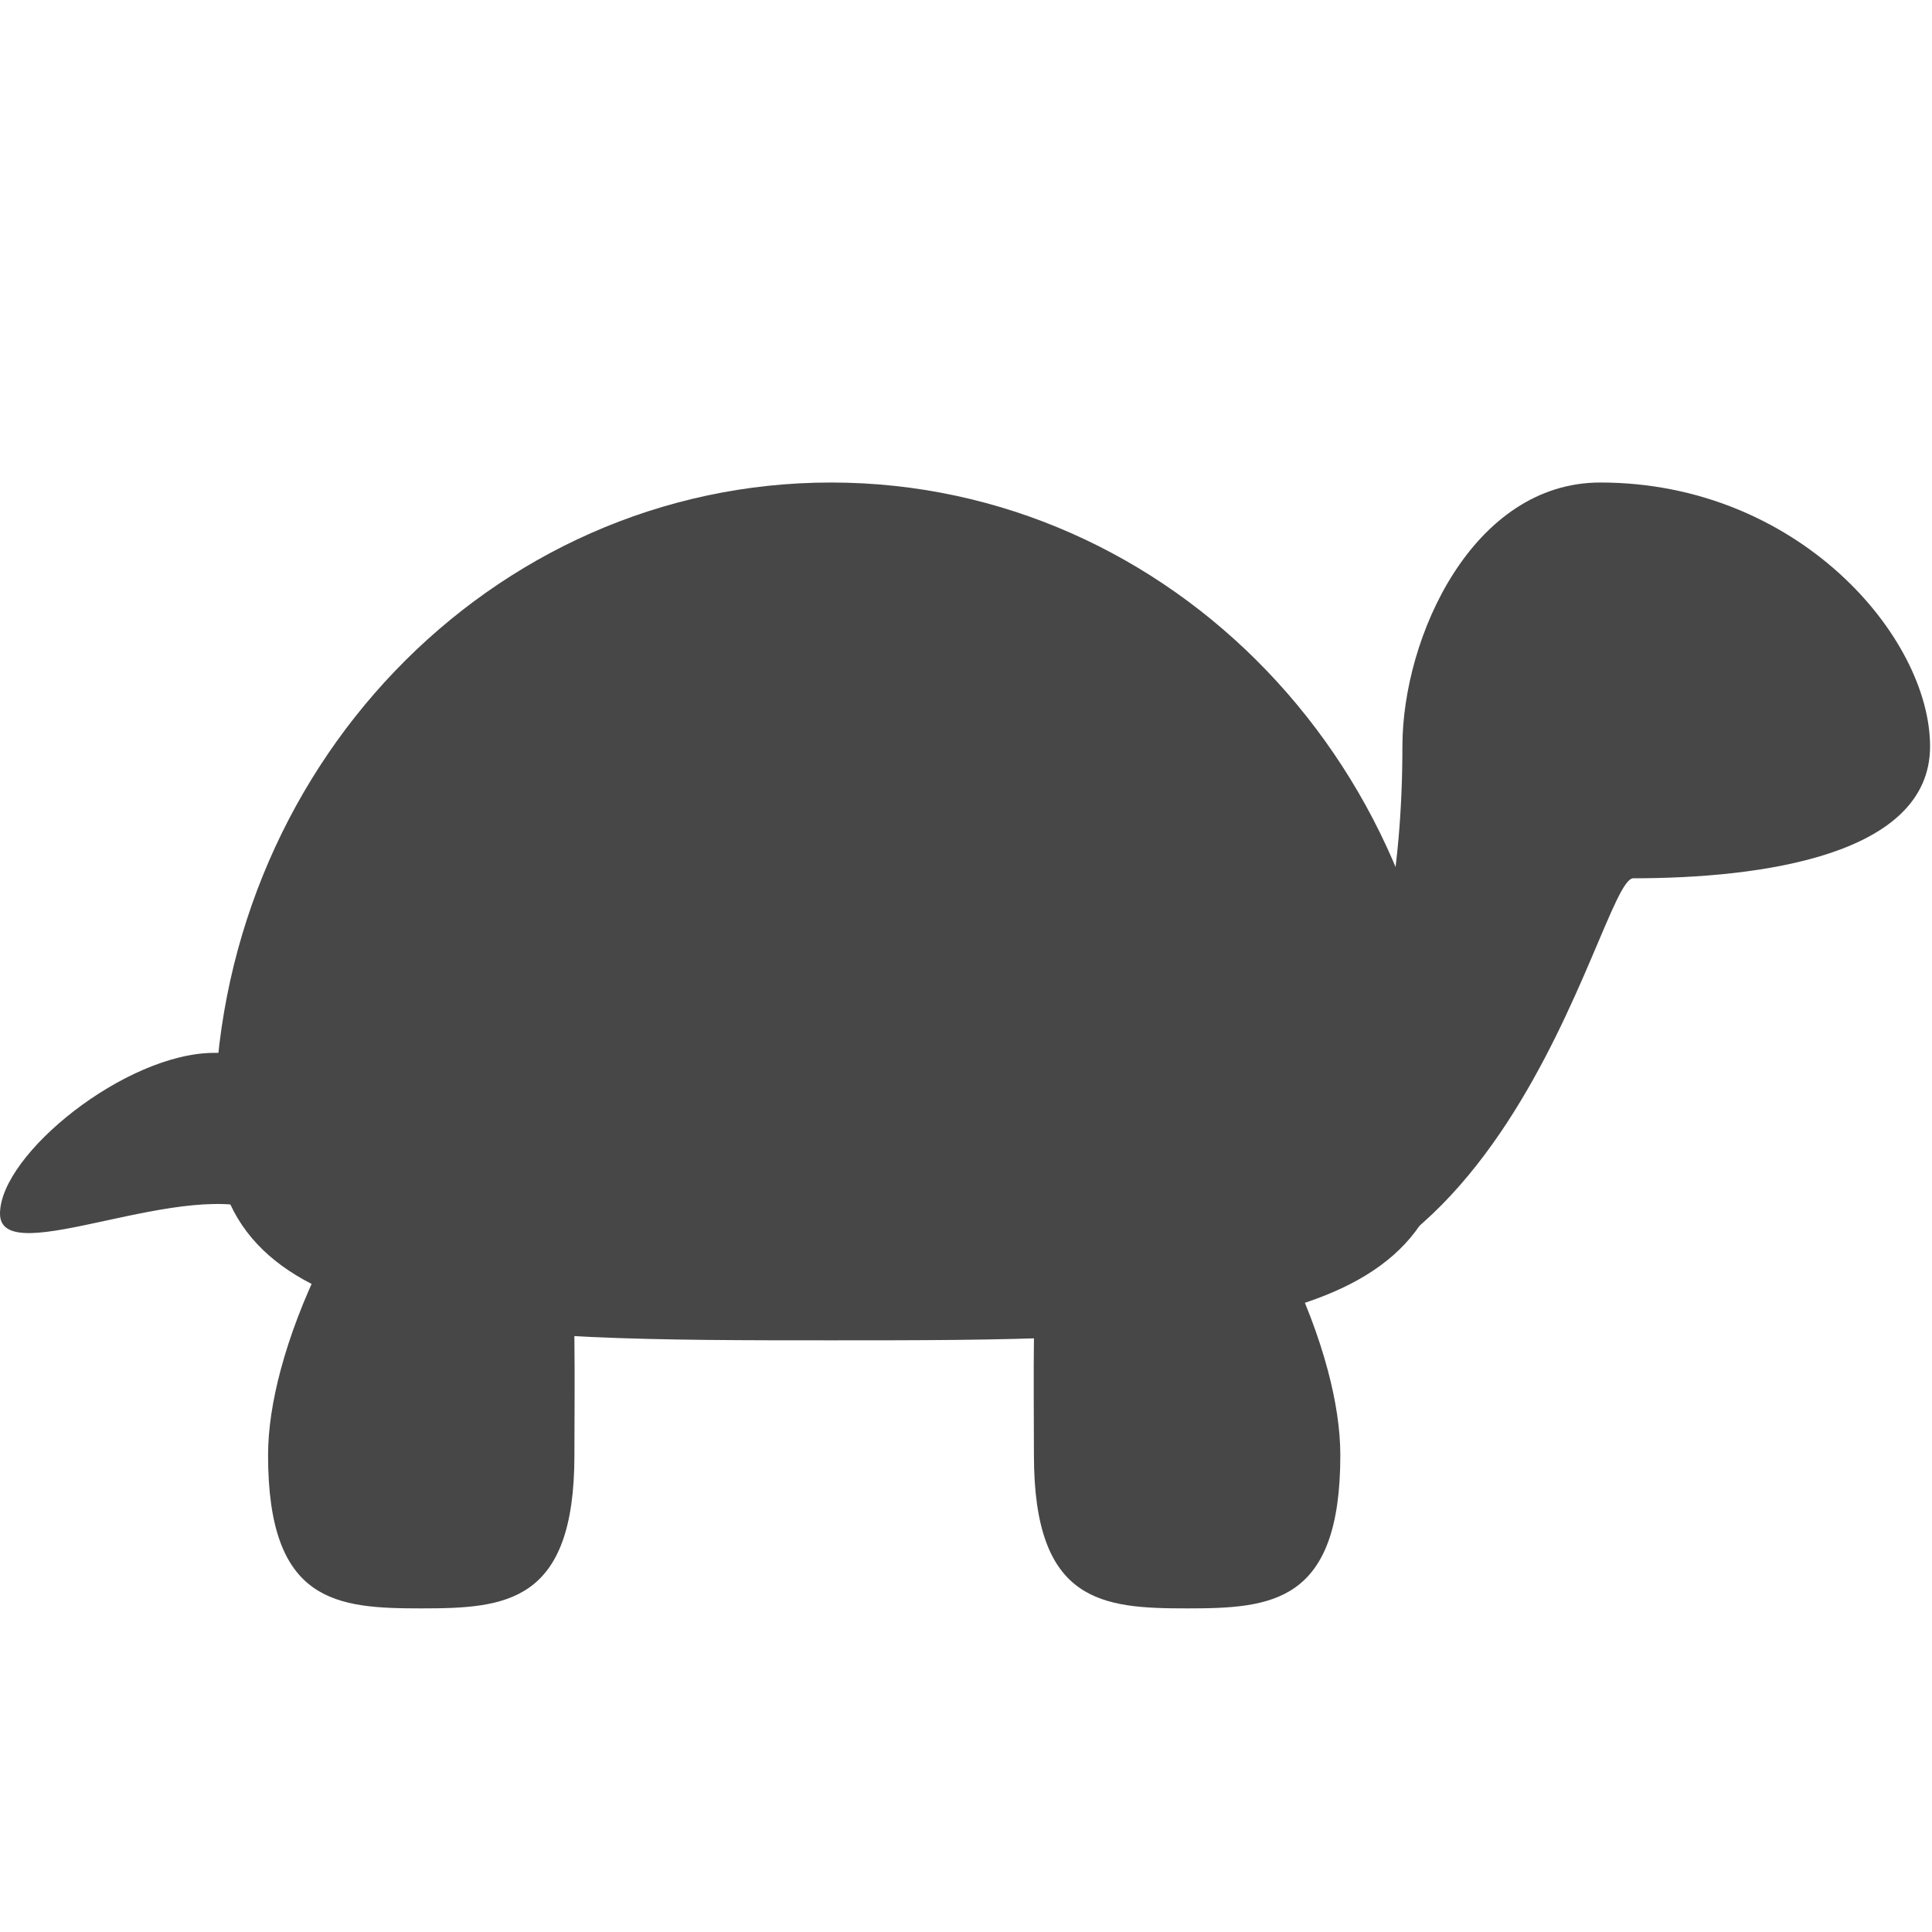 <svg xmlns="http://www.w3.org/2000/svg" viewBox="0 0 16 16">
<g transform="scale(-0.444, 0.444) translate(-36, -6)">
<path fill="#474747" d="M9.842 19.922c0 9.842 6.575 9.673 5.158 10.078-7 2-8.803-7.618-9.464-7.618-2.378 0-5.536-.423-5.536-2.46C0 17.883 2.46 15 6.151 15c2.379 0 3.691 2.883 3.691 4.922zM36 28.638c0 1.104-3.518-.741-5 0-2 1-2-.896-2-2s1.343-1 3-1 4 1.895 4 3z"/>
<path fill="#474747" d="M16.715 33.143c0 2.761-1.279 2.857-2.857 2.857S11 35.903 11 33.143c0-.489.085-1.029.234-1.587.69-2.59 2.754-5.556 4.052-5.556 1.578 0 1.429 4.382 1.429 7.143zm8.571 0c0 2.761 1.278 2.857 2.856 2.857C29.721 36 31 35.903 31 33.143c0-.489-.085-1.029-.234-1.587-.691-2.59-2.754-5.556-4.052-5.556-1.578 0-1.428 4.382-1.428 7.143z"/>
<path fill="#474747" d="M32 27c0 4-5.149 4-11.5 4S9 31 9 27c0-6.627 5.149-12 11.5-12S32 20.373 32 27z"/>
<path fill="#474747" d="M23.667 25.1c0 3.591-1.418 3.9-3.167 3.9s-3.167-.31-3.167-3.9S18.75 17 20.5 17s3.167 4.51 3.167 8.1zM30 24c.871 3.482-.784 4-2.533 4-1.749 0-2.533.69-2.533-2.9s-1.116-6.5.633-6.5C27.315 18.6 29 20 30 24zm-13.933 1.1c0 3.591-.785 2.9-2.534 2.9s-3.404-.518-2.533-4c1-4 3.251-5.4 5-5.4 1.75 0 .067 2.91.067 6.5z"/>
</g>
</svg>

